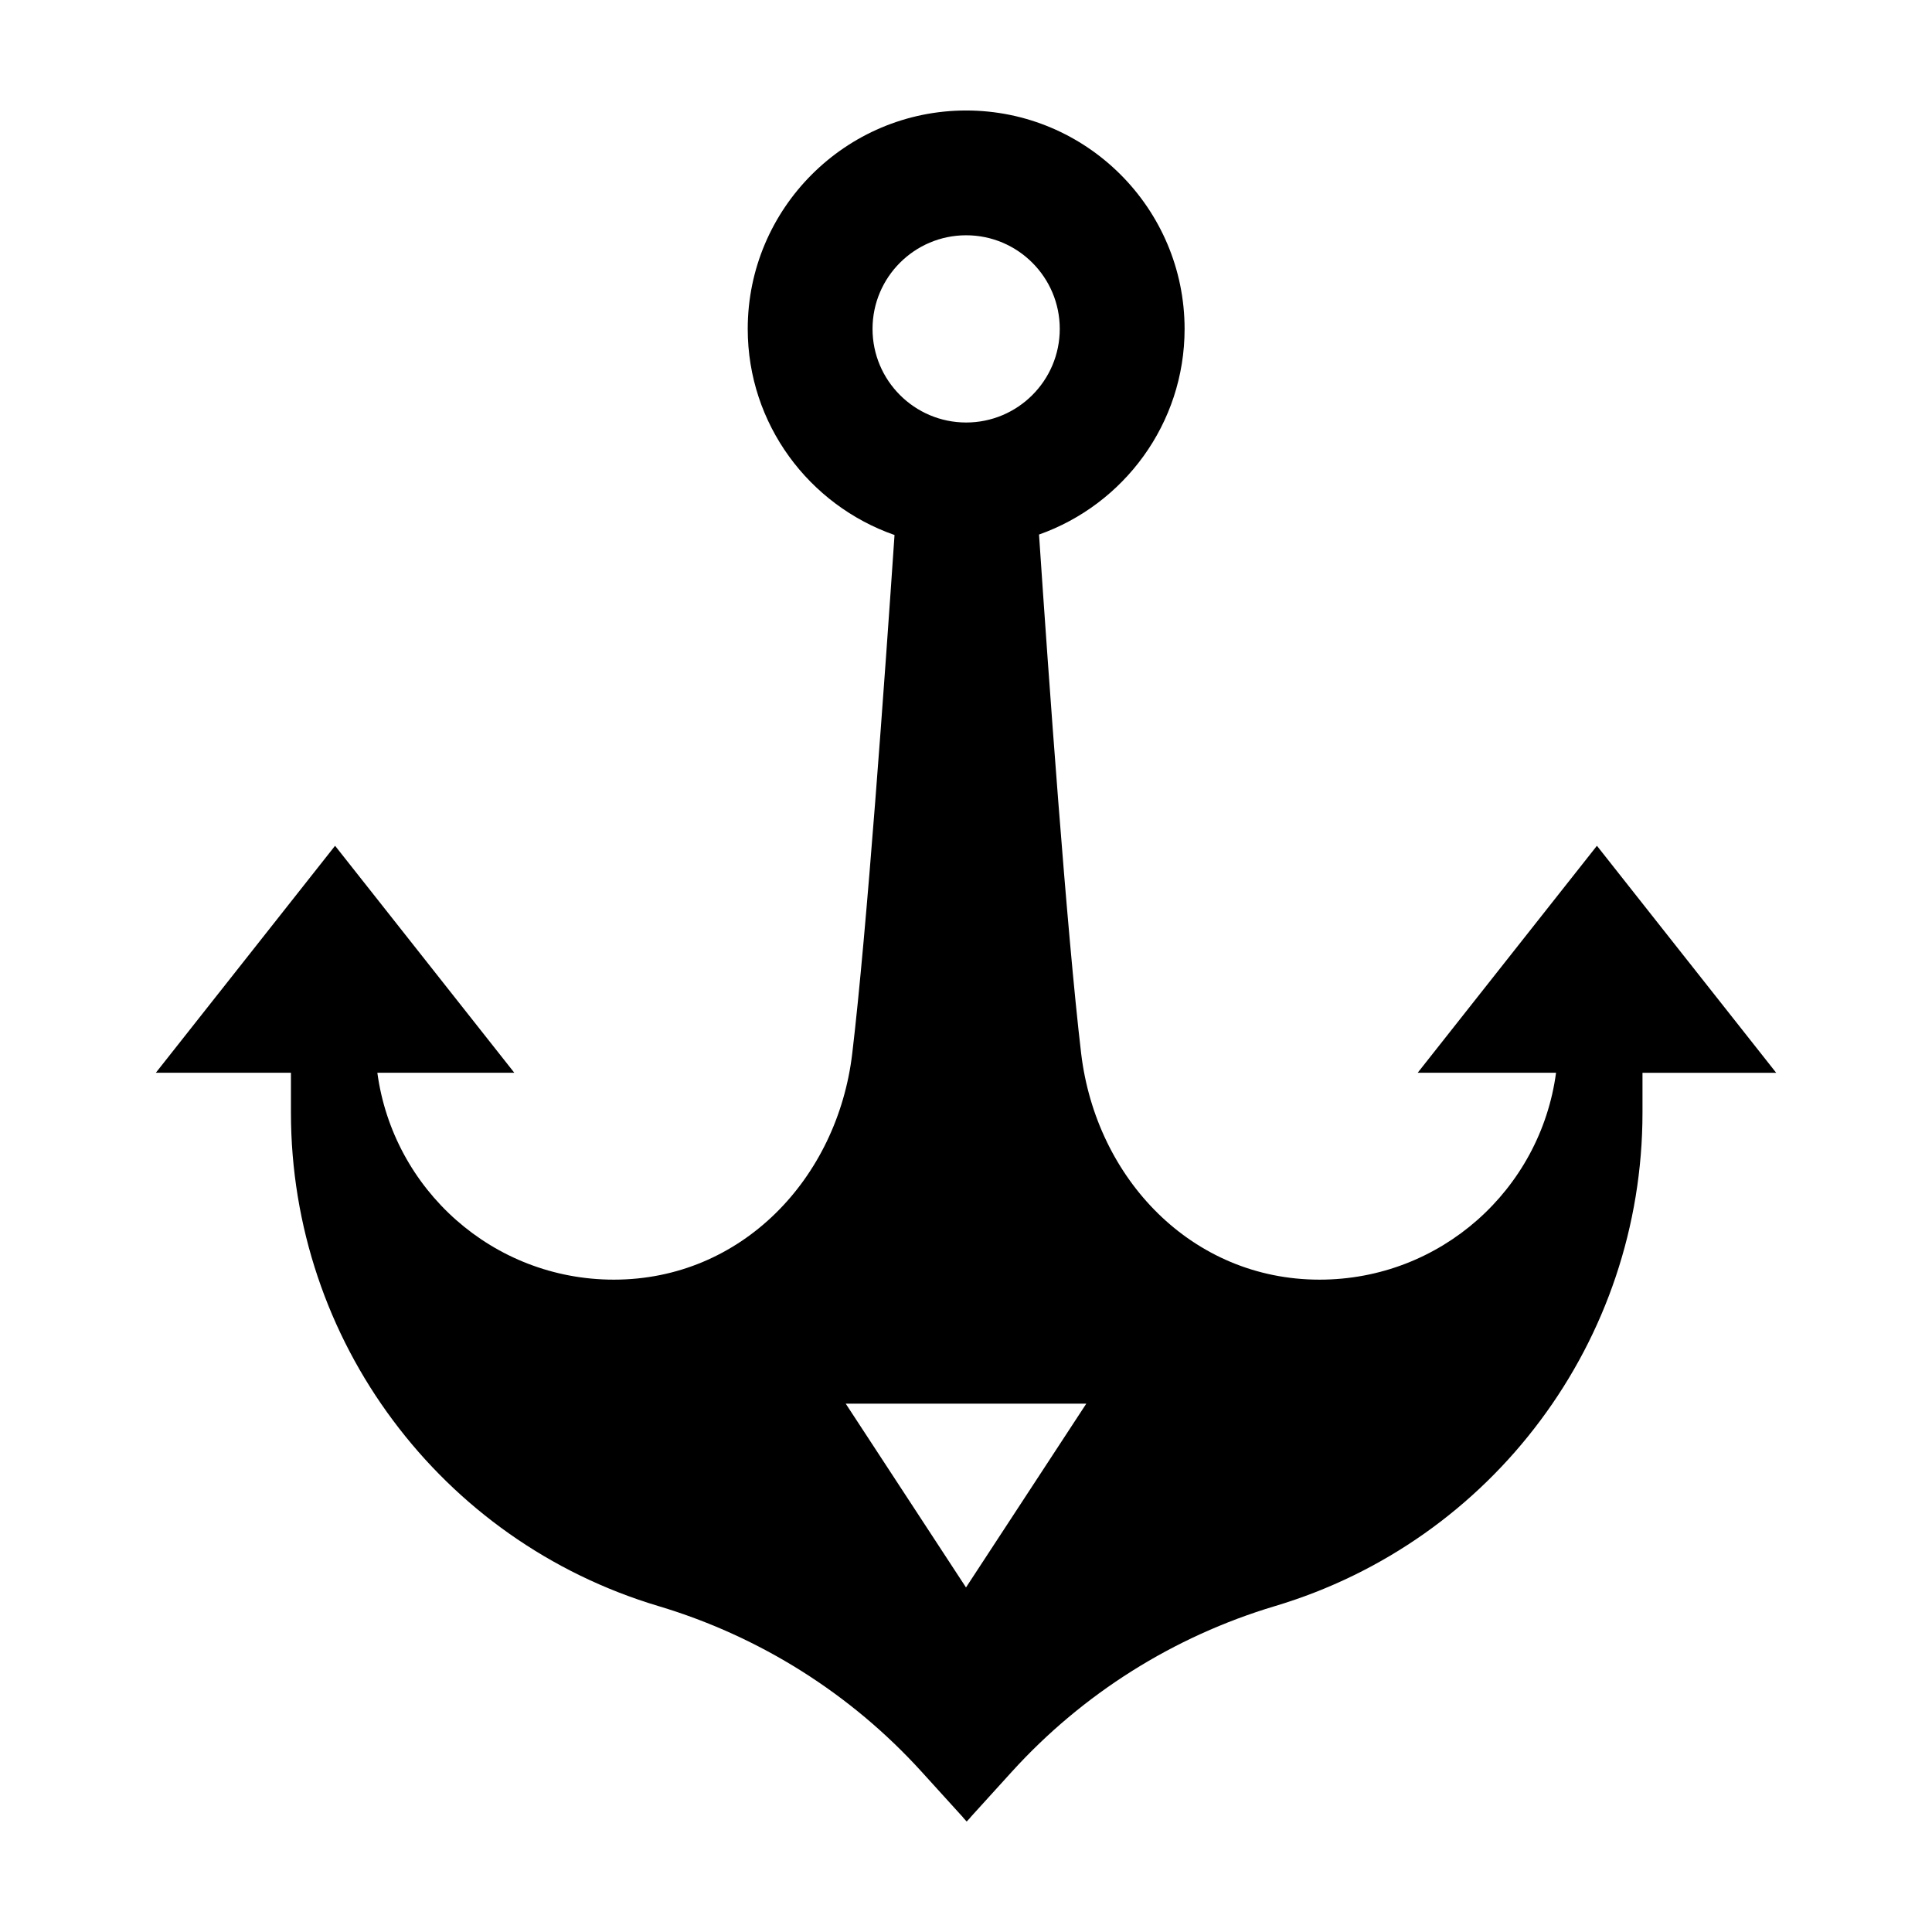 <?xml version="1.0" encoding="UTF-8"?>
<!-- Uploaded to: SVG Repo, www.svgrepo.com, Generator: SVG Repo Mixer Tools -->
<svg fill="#000000" width="800px" height="800px" version="1.1" viewBox="144 144 512 512" xmlns="http://www.w3.org/2000/svg">
 <path d="m567.2 368.14-47.504 60.156h36.672c-4.137 30.926-30.555 54.824-62.68 54.824-33.82 0-59.207-26.746-63.172-59.949-3.805-32.25-8.641-99.973-11.164-137.51 22.449-7.941 38.578-29.355 38.578-54.492-0.008-31.922-25.973-57.887-57.891-57.887-31.918 0-57.883 25.965-57.883 57.883 0 25.262 16.289 46.719 38.902 54.617-2.562 37.586-7.359 105.18-11.203 137.39-3.93 33.199-29.355 59.949-63.172 59.949-32.082 0-58.504-23.895-62.68-54.824h36.301l-47.504-60.156-47.504 60.156h35.805v10.539c0 30.184 9.879 58.59 27.039 81.57 17.121 22.988 41.469 40.602 70.414 49.242 26.793 8.02 50.895 23.195 69.668 43.867l11 12.117v0.039l0.941 1.035h0.039l0.953-1.031v-0.039l11-12.117c18.773-20.672 42.875-35.848 69.668-43.867 28.945-8.641 53.293-26.254 70.414-49.242 17.16-22.988 27.039-51.387 27.039-81.57v-10.539h35.434zm-191.97-136.98c0-13.684 11.125-24.809 24.809-24.809 13.684 0 24.809 11.117 24.809 24.809 0 13.688-11.117 24.809-24.809 24.809-13.684-0.004-24.809-11.125-24.809-24.809zm24.77 333.53-31.875-48.703h63.754z"/>
</svg>